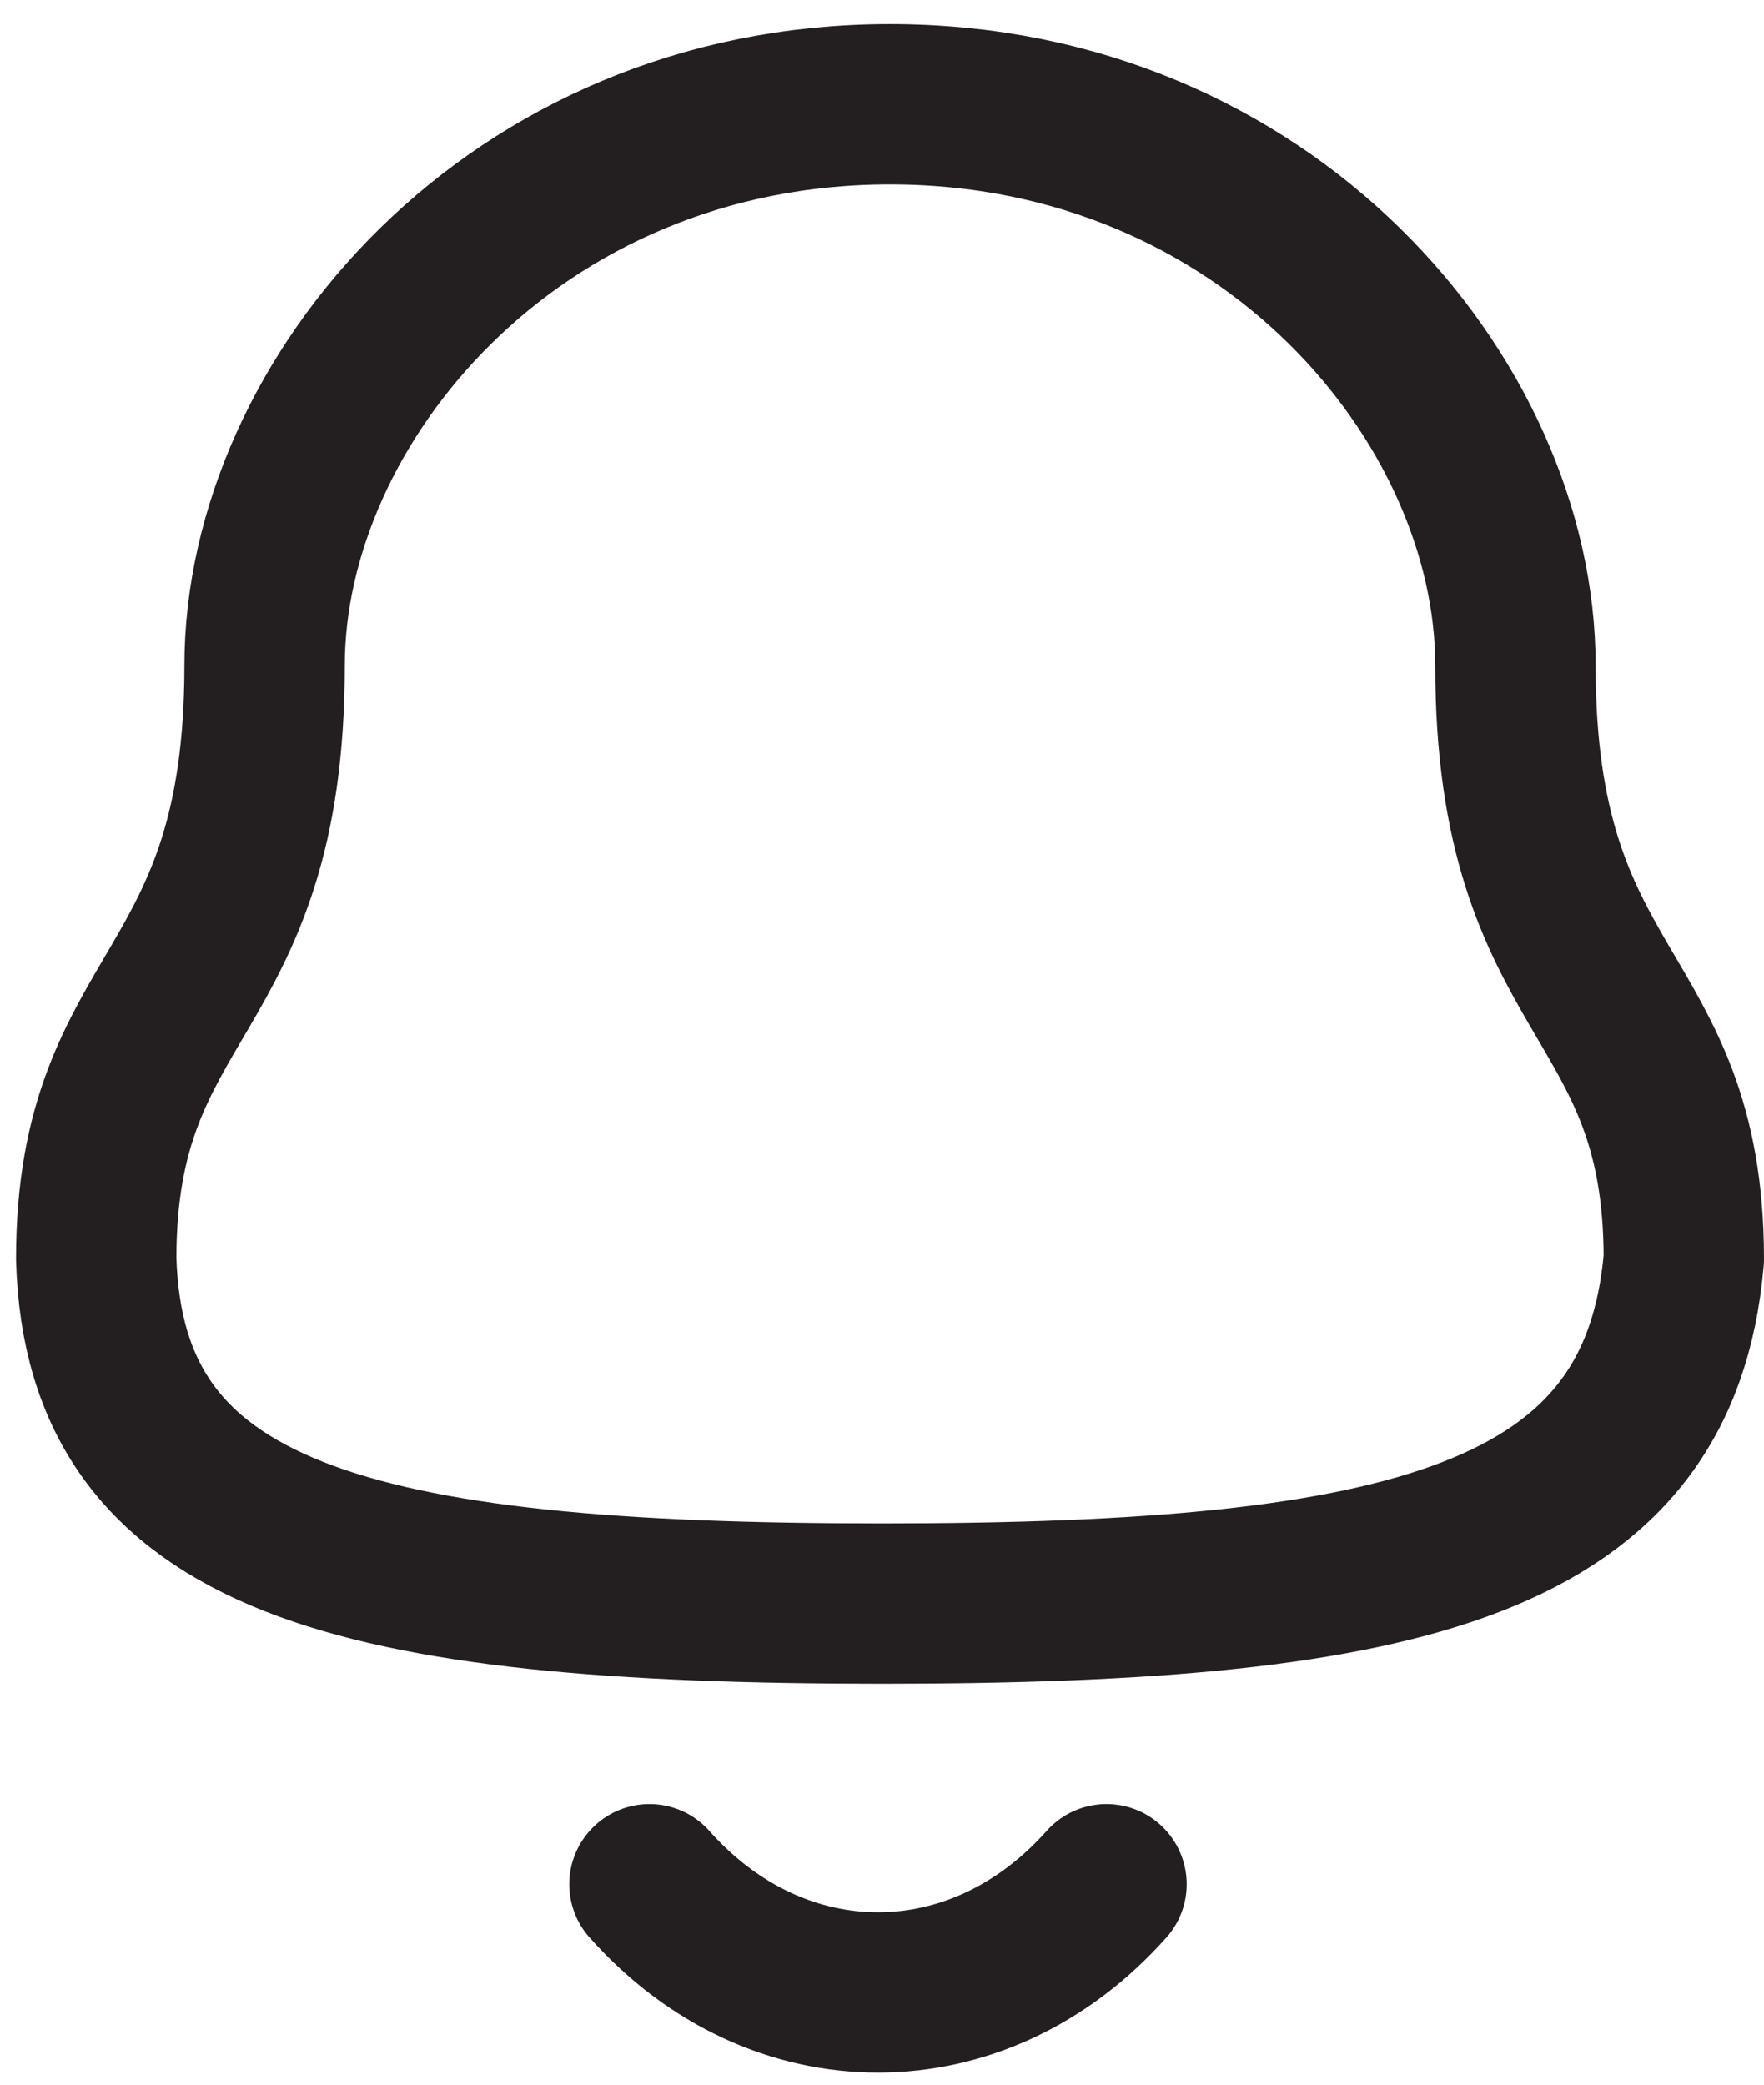 <?xml version="1.0" encoding="utf-8"?>
<!-- Generator: Adobe Illustrator 23.0.1, SVG Export Plug-In . SVG Version: 6.00 Build 0)  -->
<svg version="1.1" id="Layer_1" xmlns="http://www.w3.org/2000/svg" xmlns:xlink="http://www.w3.org/1999/xlink" x="0px" y="0px"
	 viewBox="0 0 22 26" style="enable-background:new 0 0 22 26;" xml:space="preserve">
<style type="text/css">
	.st0{fill:none;stroke:#231F20;stroke-width:2;stroke-linecap:round;stroke-linejoin:round;}
</style>
<path class="st0" d="M11,20c6.6,0,9.7-0.8,10-4.3c0-3.4-2.1-3.2-2.1-7.4c0-3.3-3.1-7-7.8-7c-4.7,0-7.8,3.7-7.8,7
	c0,4.2-2.1,4-2.1,7.4C1.3,19.2,4.4,20,11,20z"/>
<path class="st0" d="M13.8,23.5c-1.6,1.8-4.1,1.8-5.7,0"/>
</svg>
